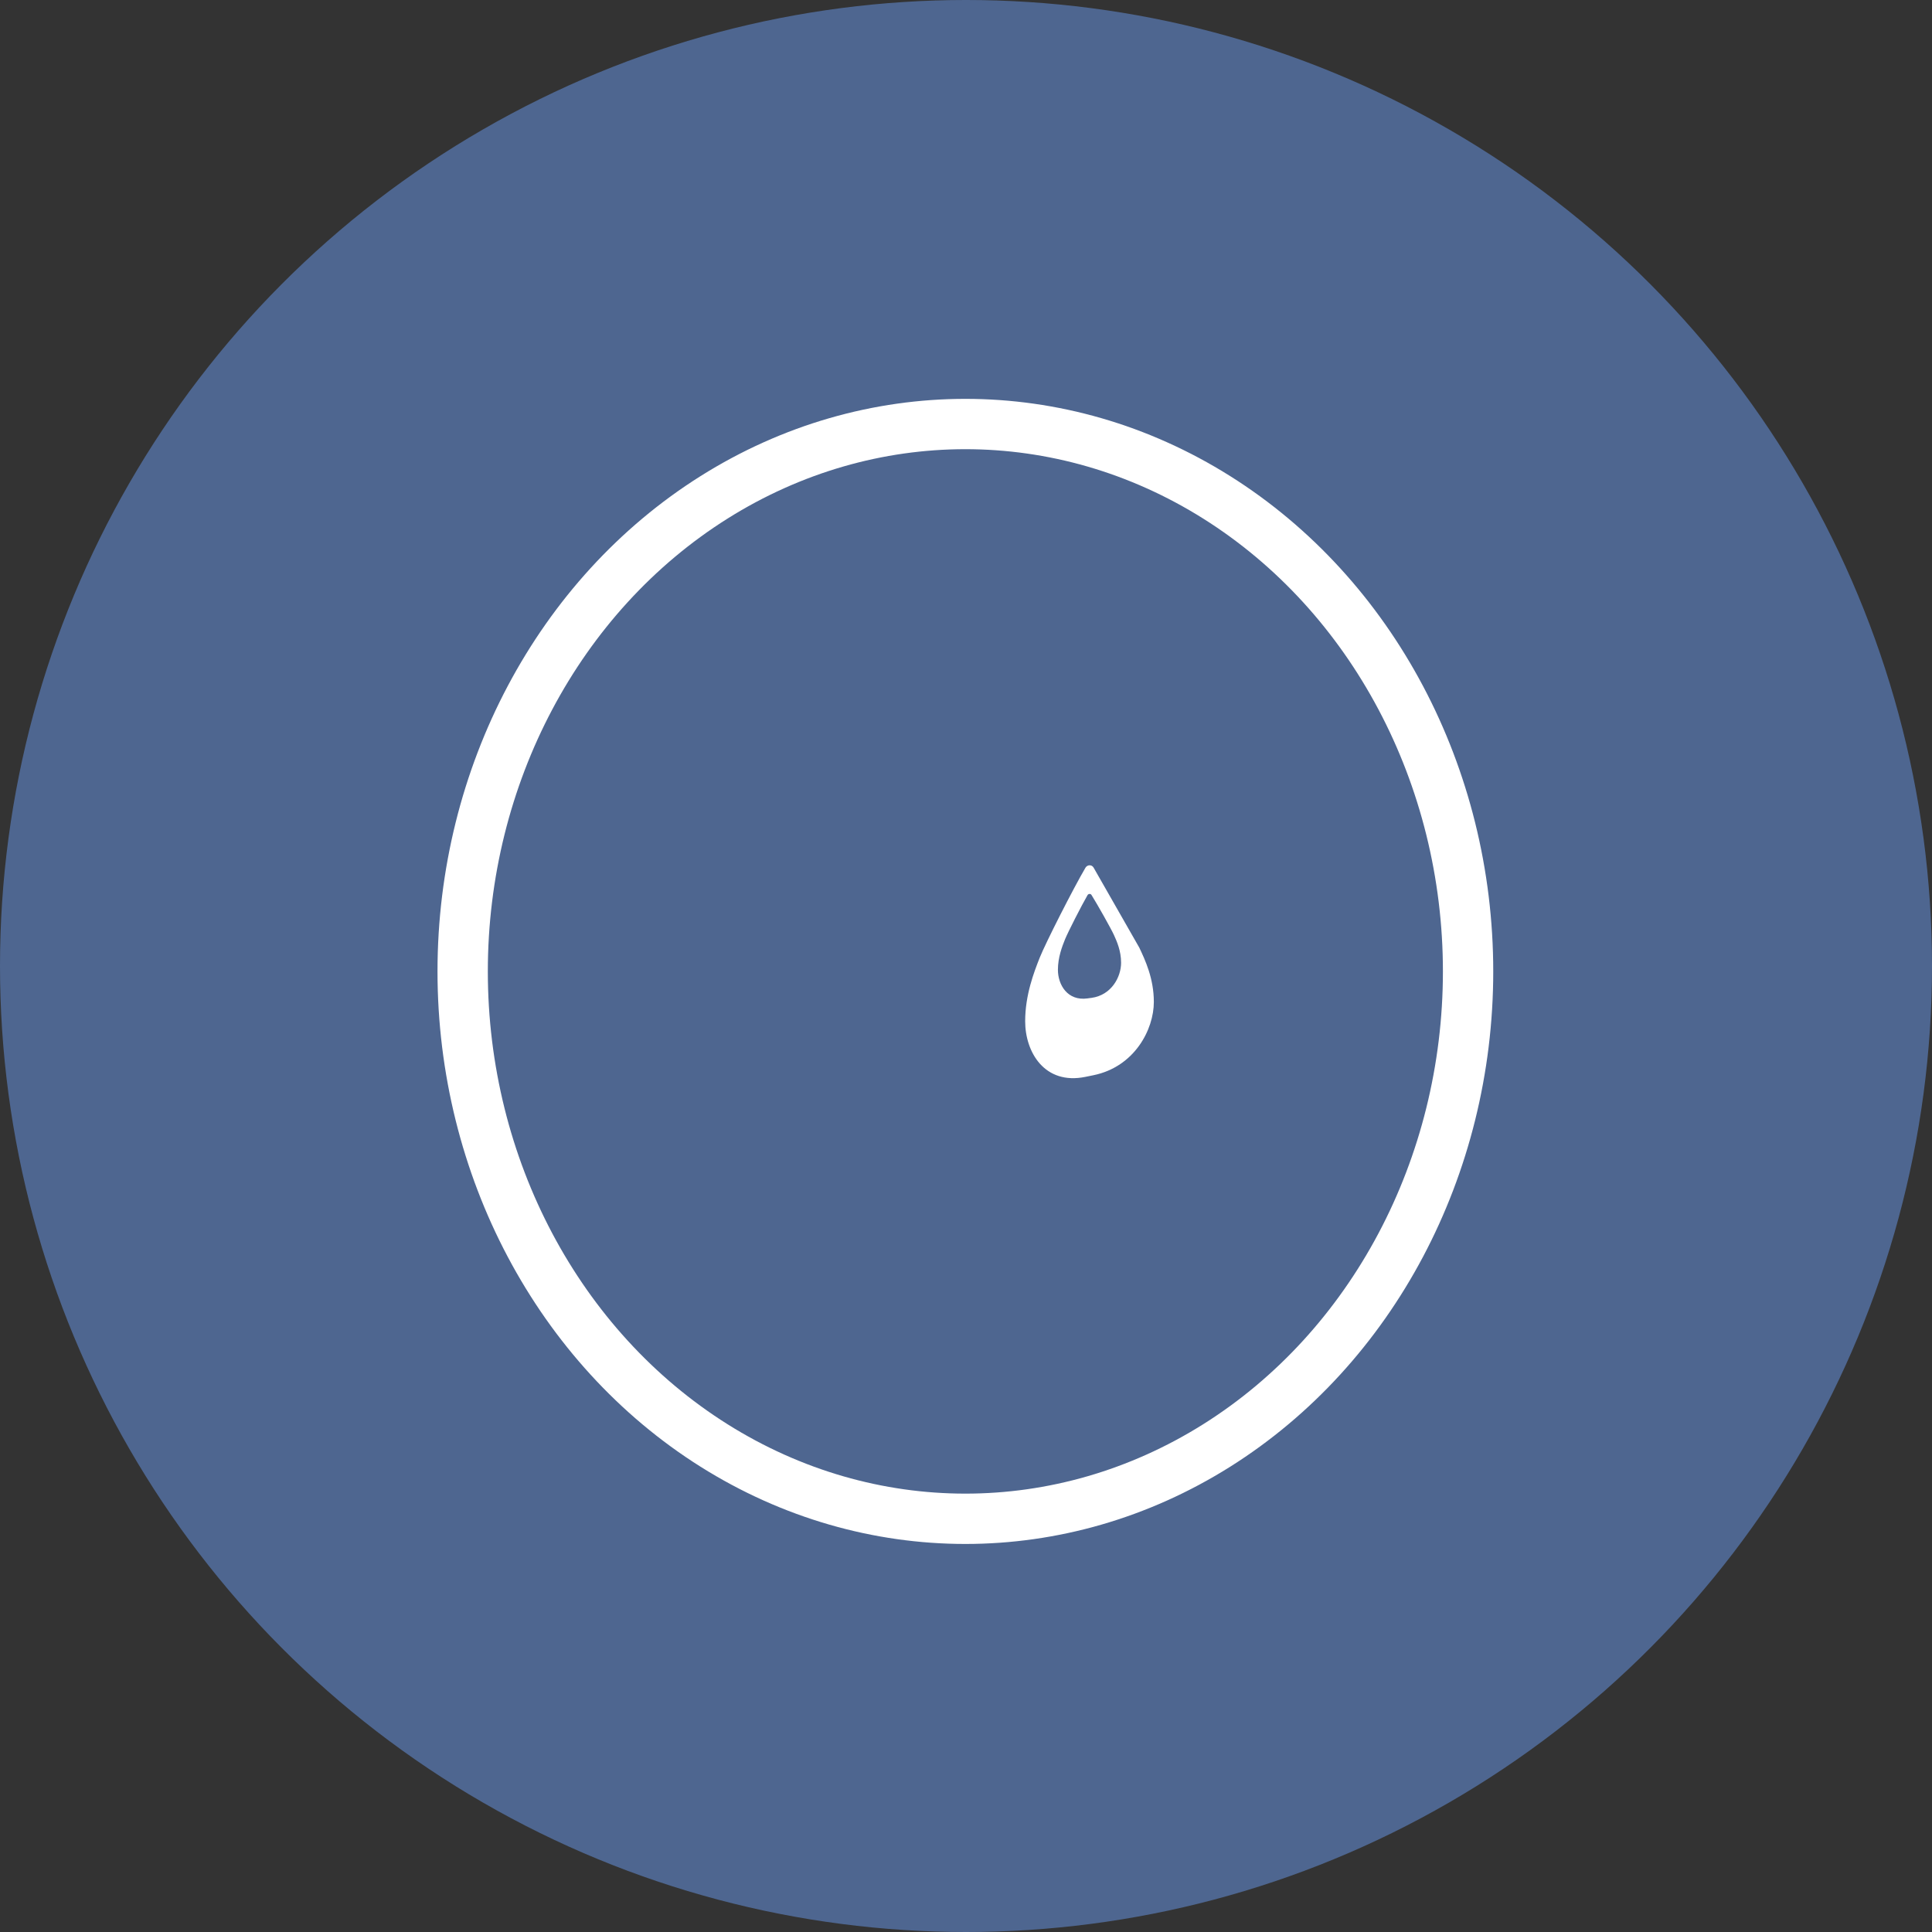 <?xml version="1.0" encoding="UTF-8"?>
<svg width="40px" height="40px" viewBox="0 0 40 40" version="1.1" xmlns="http://www.w3.org/2000/svg" xmlns:xlink="http://www.w3.org/1999/xlink">
    <rect x="0" y="0" width="40" height="40" fill="#333333" stroke="none"/>
    <title>Icon</title>
    <g id="Page-1" stroke="none" stroke-width="1" fill="none" fill-rule="evenodd">
        <g id="Icon">
            <circle id="BG-Color" fill="#4E6690" cx="20" cy="20" r="20"></circle>
            <g id="Glyph" transform="translate(10.1, 9.3)">
                <ellipse id="Oval" stroke="#FFFFFF" stroke-width="1.042" stroke-linejoin="round" cx="9.887" cy="10.812" rx="10.408" ry="11.333"></ellipse>
                <path d="M12.457,11.365 L12.416,11.371 C12,11.429 11.803,11.087 11.803,10.779 C11.803,10.518 11.892,10.292 11.951,10.146 C12.01,10 12.291,9.449 12.416,9.233 C12.425,9.217 12.441,9.209 12.457,9.208 C12.473,9.207 12.489,9.214 12.498,9.229 C12.623,9.429 12.904,9.928 12.963,10.058 C13.022,10.188 13.111,10.385 13.111,10.633 C13.111,10.924 12.915,11.302 12.498,11.36 M12.54,8.66 C12.521,8.629 12.489,8.614 12.457,8.615 C12.425,8.616 12.393,8.633 12.374,8.664 C12.119,9.098 11.547,10.225 11.427,10.526 C11.306,10.831 11.125,11.301 11.125,11.844 C11.125,12.483 11.526,13.169 12.374,12.995 L12.457,12.978 L12.54,12.961 C13.388,12.787 13.789,12.017 13.789,11.444 C13.789,10.957 13.608,10.574 13.488,10.32" id="Fill-71" fill="#FFFFFF"></path>
            </g>
        </g>
    </g>
</svg>